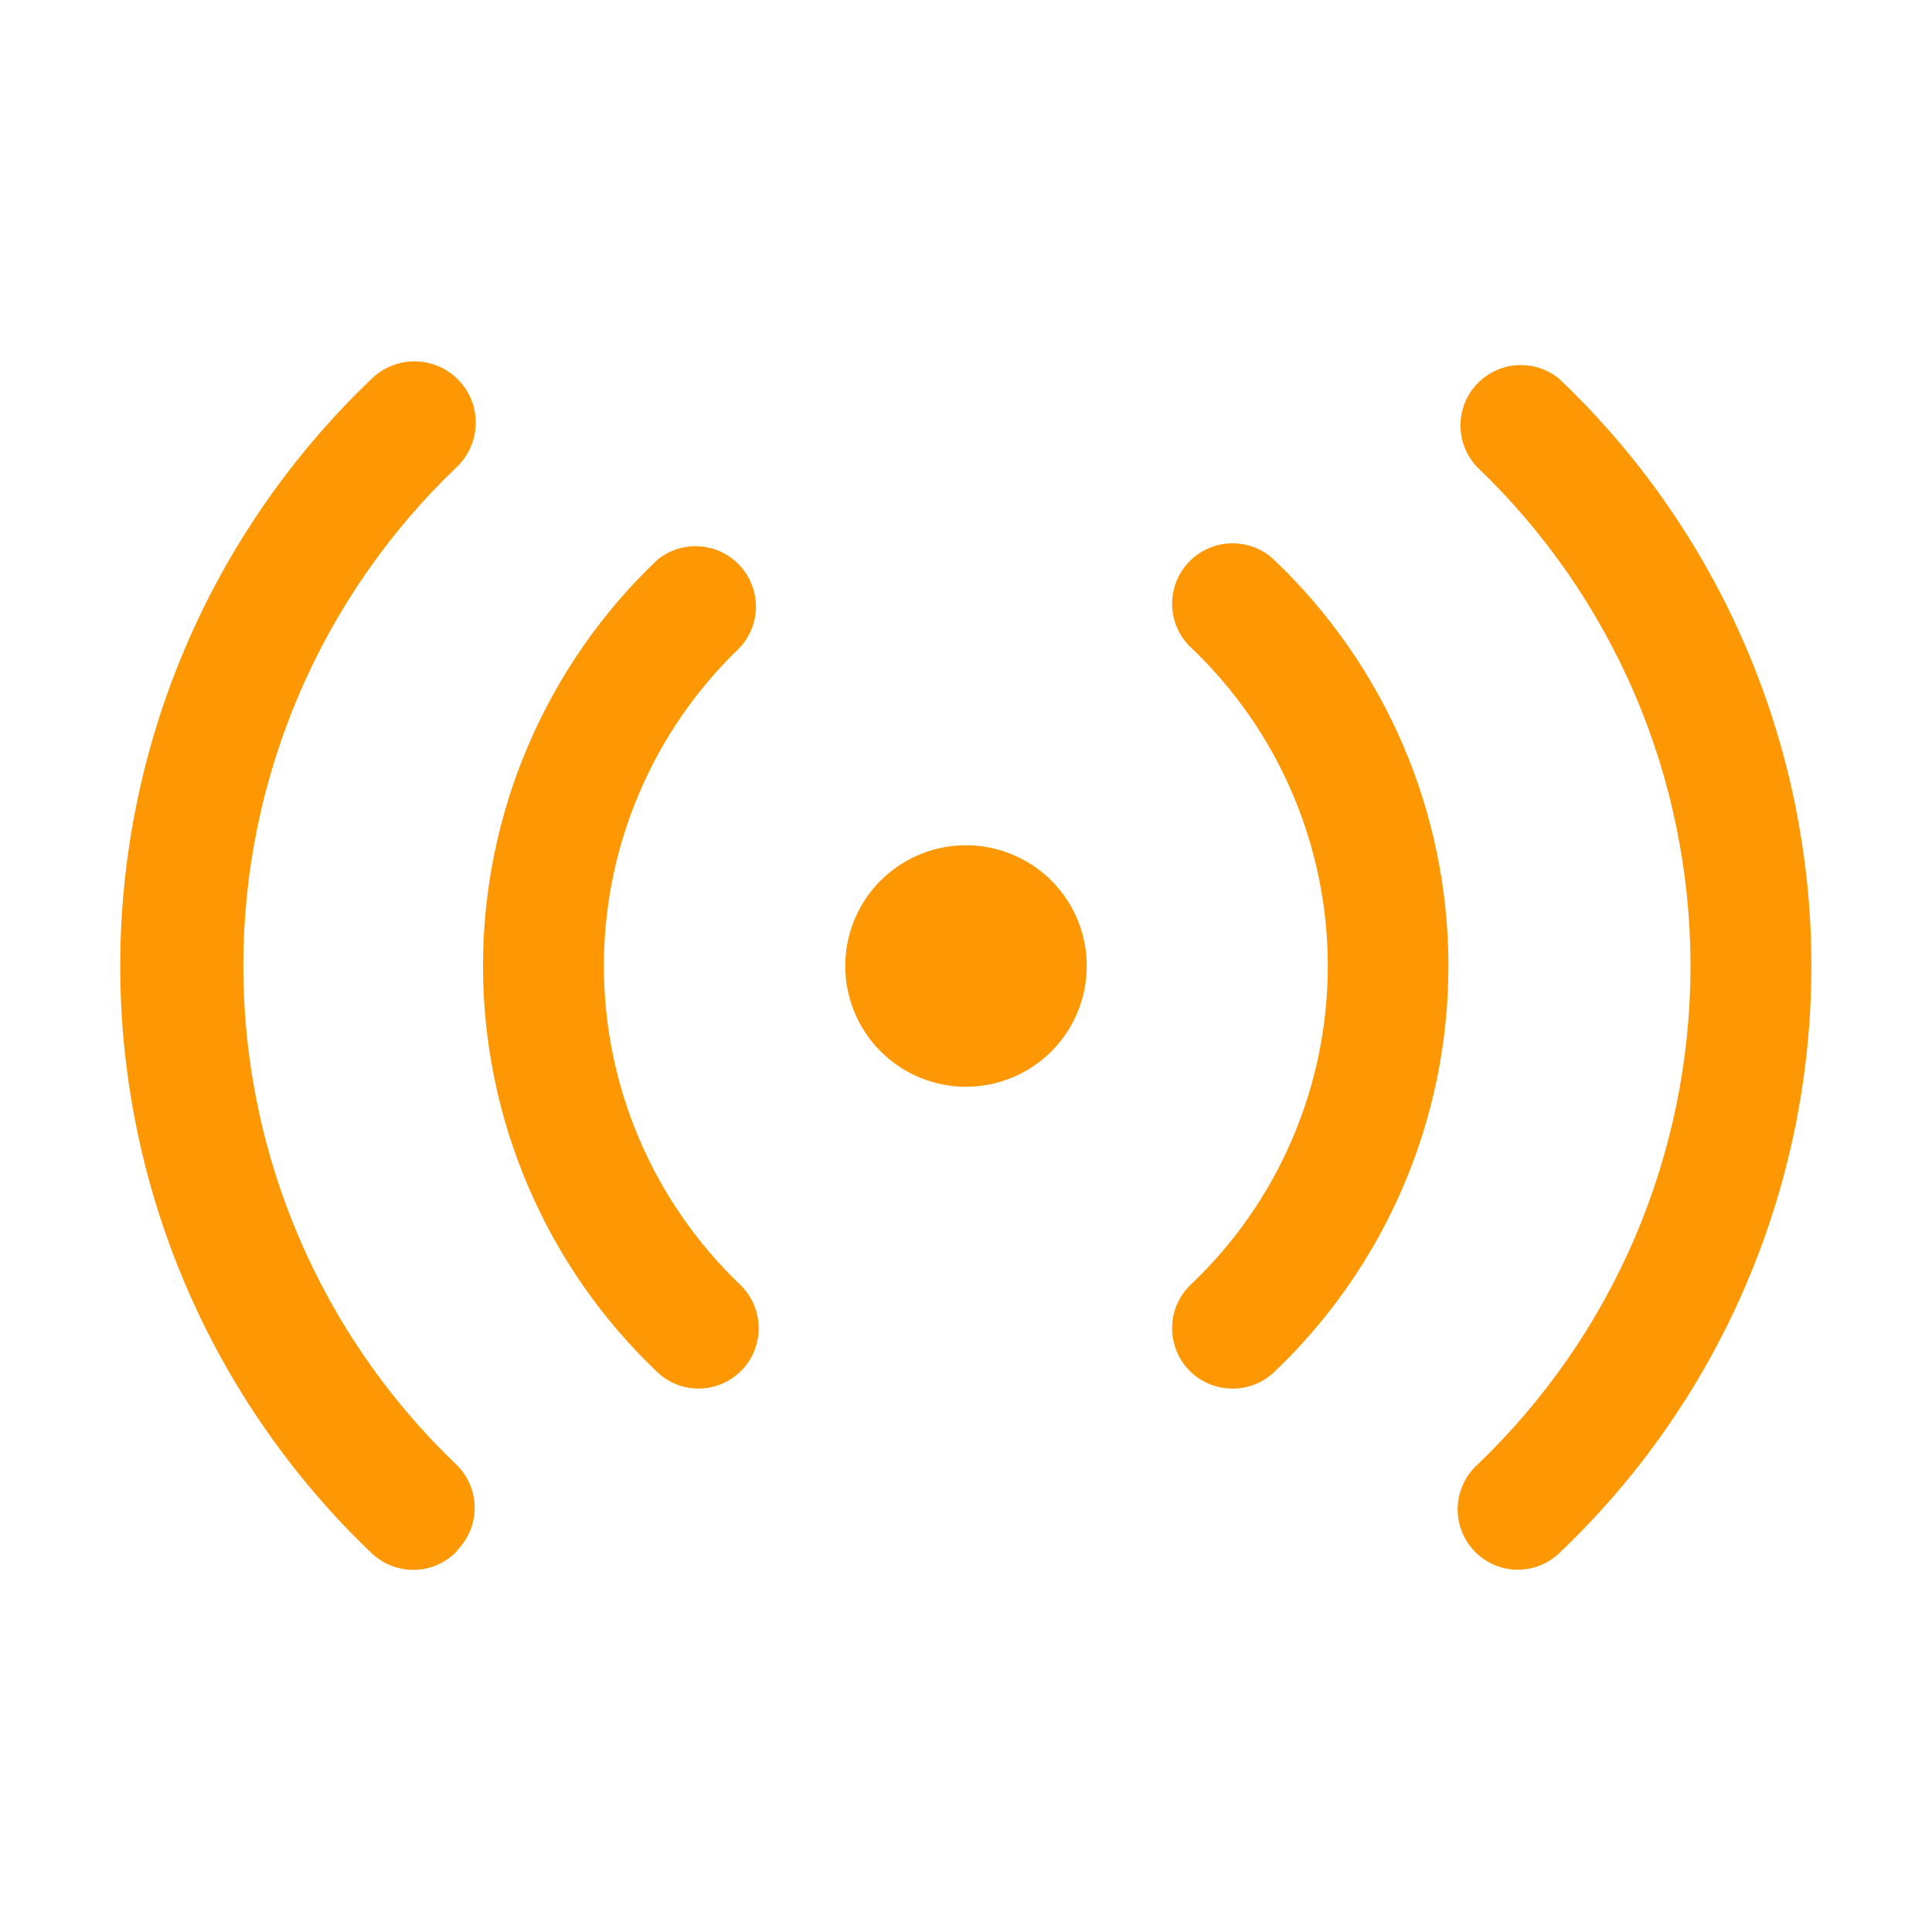 <svg width="30" height="30" viewBox="0 0 30 30" fill="none" xmlns="http://www.w3.org/2000/svg">
<path d="M10.847 21.562C10.61 21.562 10.382 21.471 10.21 21.309C9.353 20.497 8.672 19.518 8.206 18.433C7.74 17.349 7.5 16.18 7.5 15C7.5 13.819 7.74 12.651 8.206 11.567C8.672 10.482 9.353 9.503 10.21 8.691C10.394 8.541 10.628 8.467 10.865 8.484C11.102 8.5 11.324 8.606 11.486 8.78C11.648 8.954 11.738 9.182 11.738 9.42C11.737 9.657 11.647 9.886 11.485 10.059C10.818 10.698 10.288 11.465 9.926 12.314C9.563 13.163 9.377 14.077 9.377 15C9.377 15.923 9.563 16.837 9.926 17.686C10.288 18.535 10.818 19.302 11.485 19.941C11.622 20.069 11.717 20.235 11.758 20.419C11.8 20.602 11.785 20.793 11.716 20.968C11.648 21.143 11.528 21.293 11.373 21.399C11.218 21.505 11.035 21.562 10.847 21.562ZM7.097 24.075C7.272 23.899 7.37 23.662 7.37 23.414C7.37 23.166 7.272 22.929 7.097 22.753C6.048 21.753 5.213 20.549 4.643 19.217C4.072 17.884 3.778 16.45 3.778 15C3.778 13.55 4.072 12.116 4.643 10.783C5.213 9.451 6.048 8.248 7.097 7.247C7.279 7.072 7.383 6.831 7.387 6.579C7.392 6.327 7.296 6.083 7.12 5.902C6.945 5.72 6.705 5.616 6.453 5.611C6.2 5.607 5.957 5.703 5.775 5.878C4.54 7.055 3.557 8.47 2.885 10.038C2.214 11.606 1.867 13.294 1.867 15C1.867 16.706 2.214 18.394 2.885 19.962C3.557 21.53 4.54 22.945 5.775 24.122C5.865 24.207 5.971 24.273 6.087 24.317C6.203 24.36 6.327 24.38 6.451 24.376C6.574 24.372 6.696 24.343 6.809 24.291C6.921 24.239 7.022 24.166 7.106 24.075H7.097ZM19.781 21.309C20.637 20.497 21.319 19.518 21.785 18.433C22.251 17.349 22.491 16.18 22.491 15C22.491 13.819 22.251 12.651 21.785 11.567C21.319 10.482 20.637 9.503 19.781 8.691C19.692 8.606 19.586 8.54 19.471 8.497C19.355 8.453 19.233 8.433 19.109 8.437C18.986 8.441 18.865 8.469 18.753 8.52C18.64 8.571 18.539 8.643 18.455 8.733C18.37 8.823 18.305 8.928 18.261 9.044C18.218 9.159 18.197 9.282 18.201 9.405C18.205 9.528 18.233 9.649 18.284 9.762C18.335 9.874 18.407 9.975 18.497 10.059C19.167 10.696 19.701 11.462 20.065 12.312C20.43 13.161 20.618 14.076 20.618 15C20.618 15.924 20.43 16.839 20.065 17.688C19.701 18.538 19.167 19.304 18.497 19.941C18.316 20.11 18.209 20.344 18.201 20.592C18.192 20.84 18.282 21.081 18.45 21.262C18.539 21.358 18.646 21.434 18.765 21.485C18.885 21.537 19.014 21.563 19.144 21.562C19.381 21.562 19.608 21.471 19.781 21.309ZM24.206 24.122C25.445 22.947 26.431 21.533 27.105 19.964C27.779 18.396 28.127 16.707 28.127 15C28.127 13.293 27.779 11.604 27.105 10.036C26.431 8.467 25.445 7.053 24.206 5.878C24.022 5.729 23.788 5.655 23.551 5.671C23.314 5.688 23.092 5.794 22.93 5.967C22.768 6.141 22.678 6.37 22.678 6.607C22.679 6.845 22.769 7.073 22.931 7.247C23.98 8.248 24.815 9.451 25.386 10.783C25.956 12.116 26.25 13.55 26.25 15C26.25 16.45 25.956 17.884 25.386 19.217C24.815 20.549 23.98 21.753 22.931 22.753C22.75 22.922 22.644 23.157 22.635 23.404C22.626 23.652 22.716 23.893 22.884 24.075C22.972 24.169 23.078 24.244 23.195 24.296C23.313 24.348 23.44 24.375 23.569 24.375C23.806 24.374 24.034 24.284 24.206 24.122ZM16.875 15C16.875 14.629 16.765 14.267 16.559 13.958C16.353 13.65 16.06 13.41 15.718 13.268C15.375 13.126 14.998 13.089 14.634 13.161C14.271 13.233 13.937 13.412 13.674 13.674C13.412 13.936 13.233 14.271 13.161 14.634C13.089 14.998 13.126 15.375 13.268 15.717C13.41 16.06 13.65 16.353 13.959 16.559C14.267 16.765 14.629 16.875 15 16.875C15.497 16.875 15.974 16.677 16.326 16.326C16.678 15.974 16.875 15.497 16.875 15Z" fill="#FD9704"/>
</svg>
